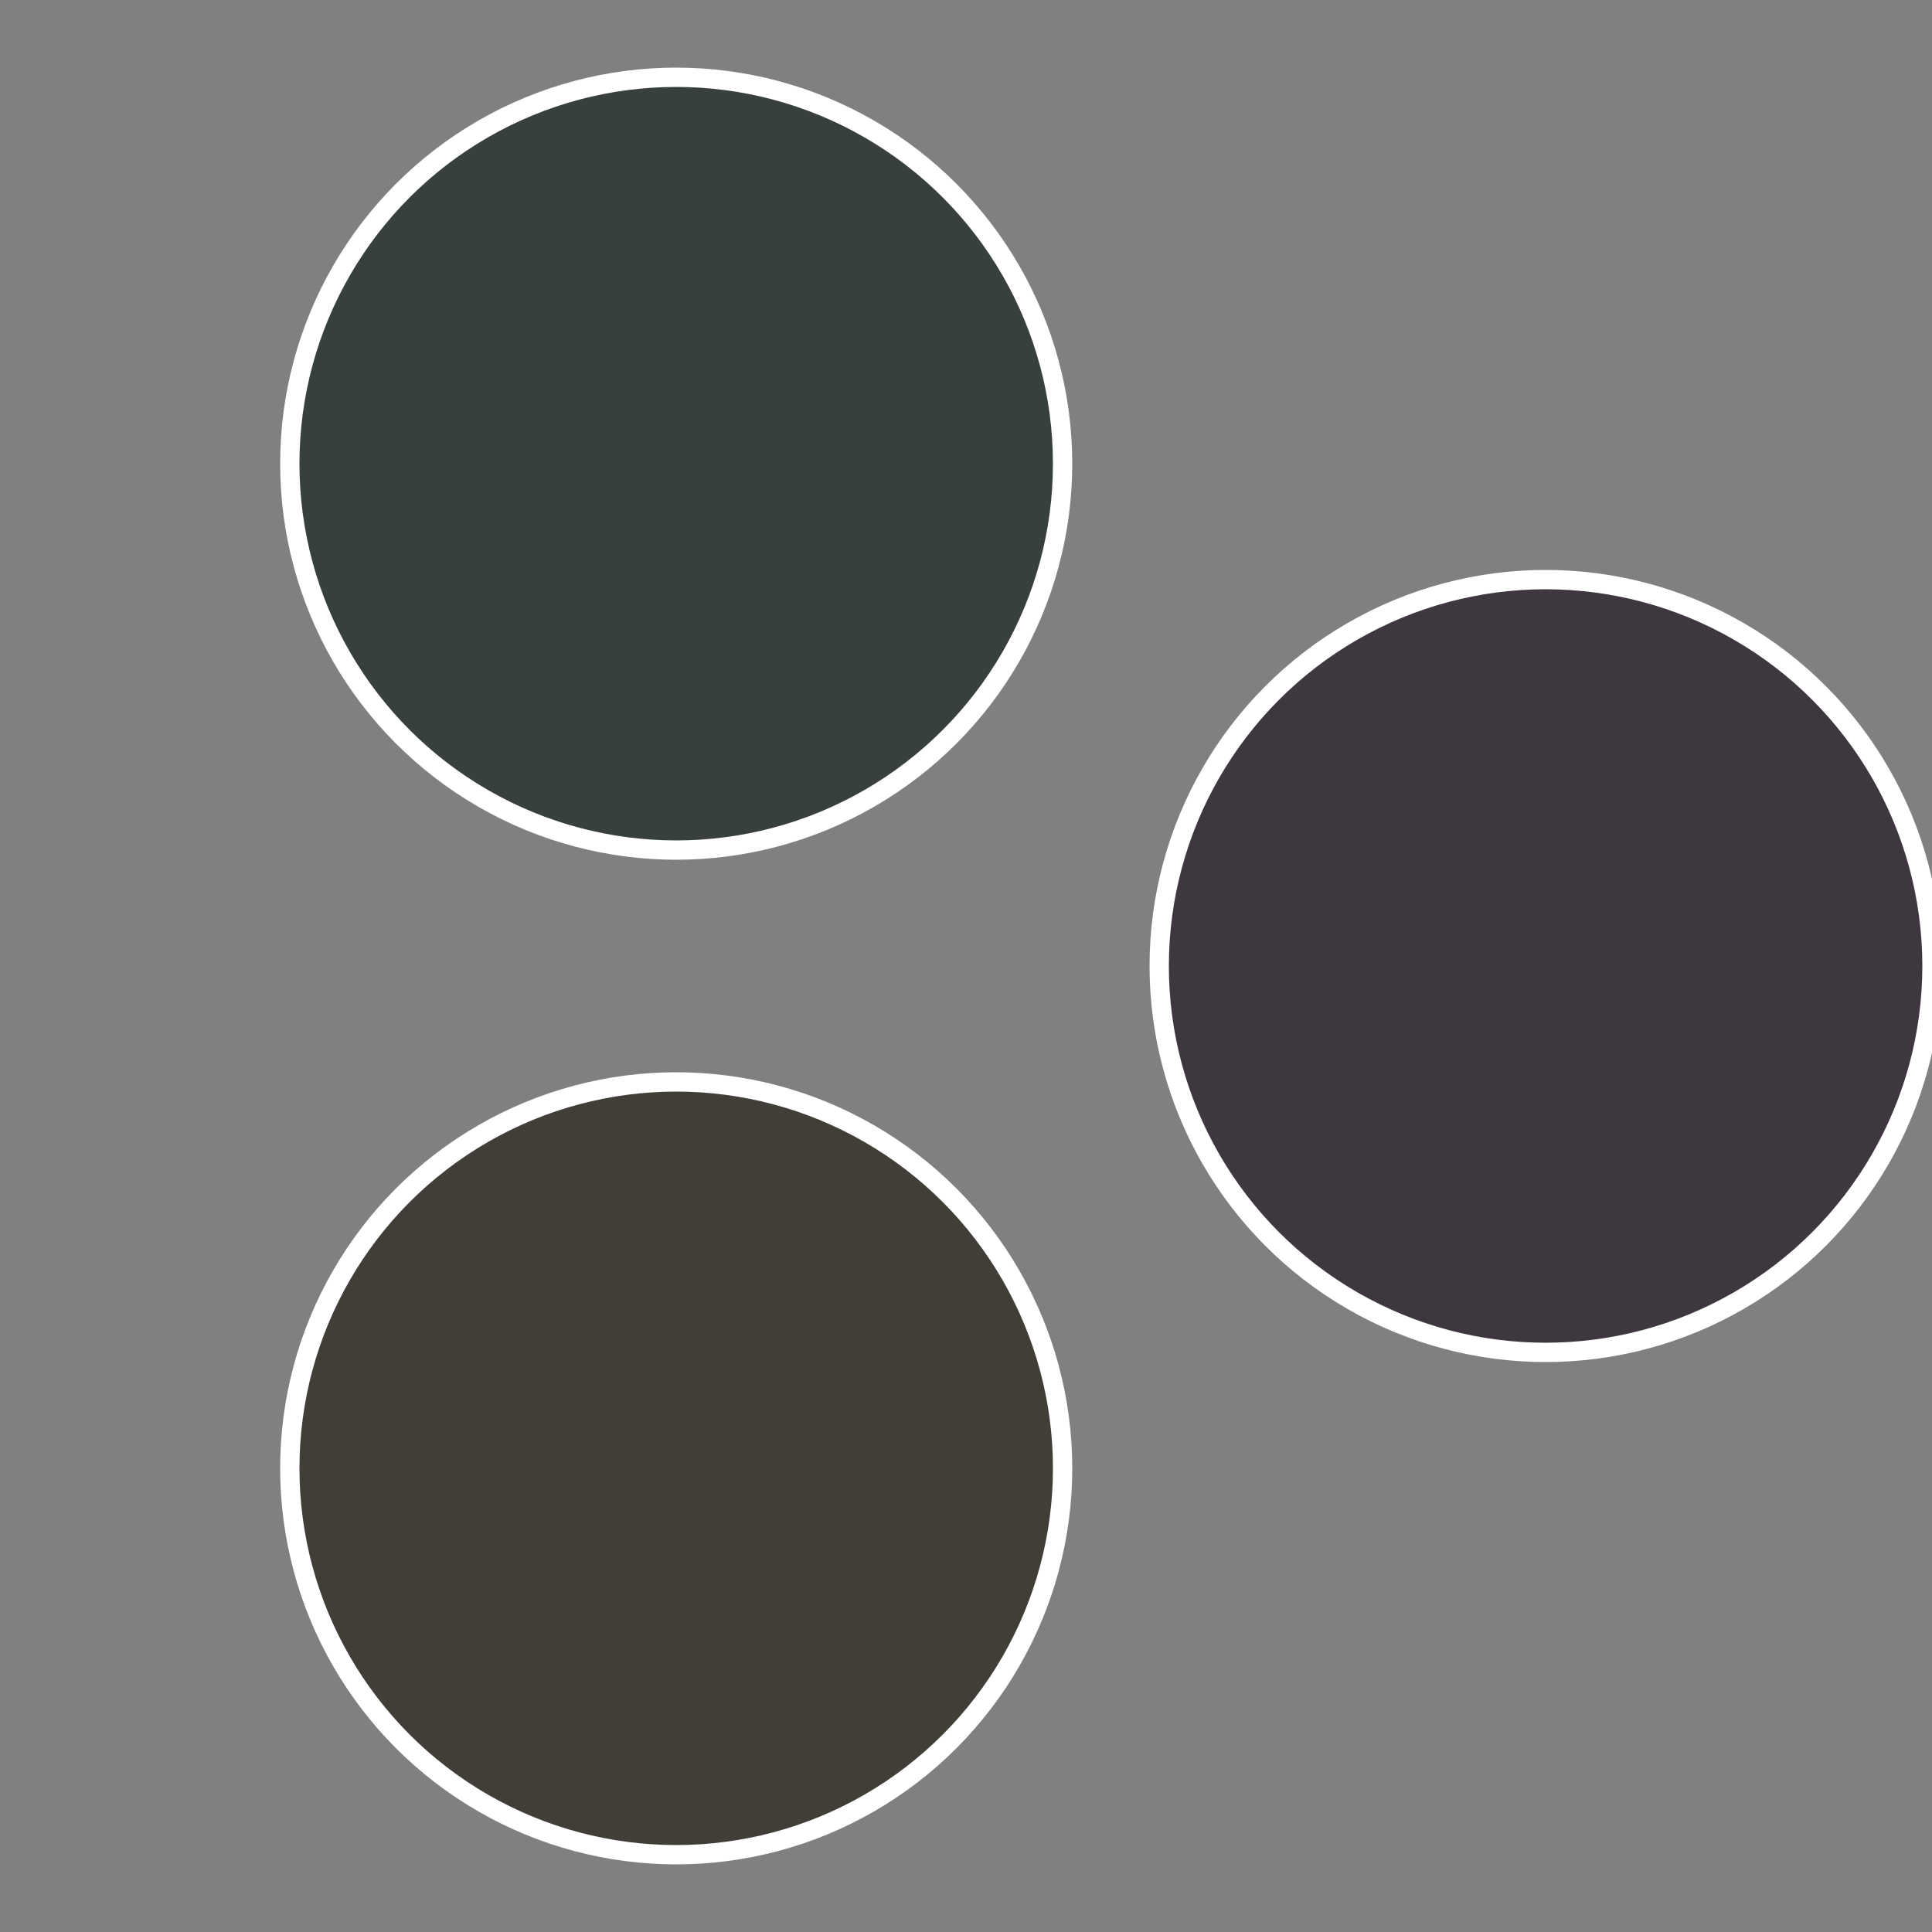 <?xml version="1.0" standalone="no"?>
<svg width="500" height="500" viewBox="-1 -1 2 2" xmlns="http://www.w3.org/2000/svg">
 
                <rect x="-1" y="-1" width="2" height="2" fill="#808080" stroke="none"/>
 
                <circle cx="0.6" cy="0" r="0.4" fill="#3e3740" stroke="#fff" stroke-width="1%" />
             
                <circle cx="-0.3" cy="0.52" r="0.4" fill="#403e37" stroke="#fff" stroke-width="1%" />
             
                <circle cx="-0.3" cy="-0.52" r="0.4" fill="#37403e" stroke="#fff" stroke-width="1%" />
            </svg>
